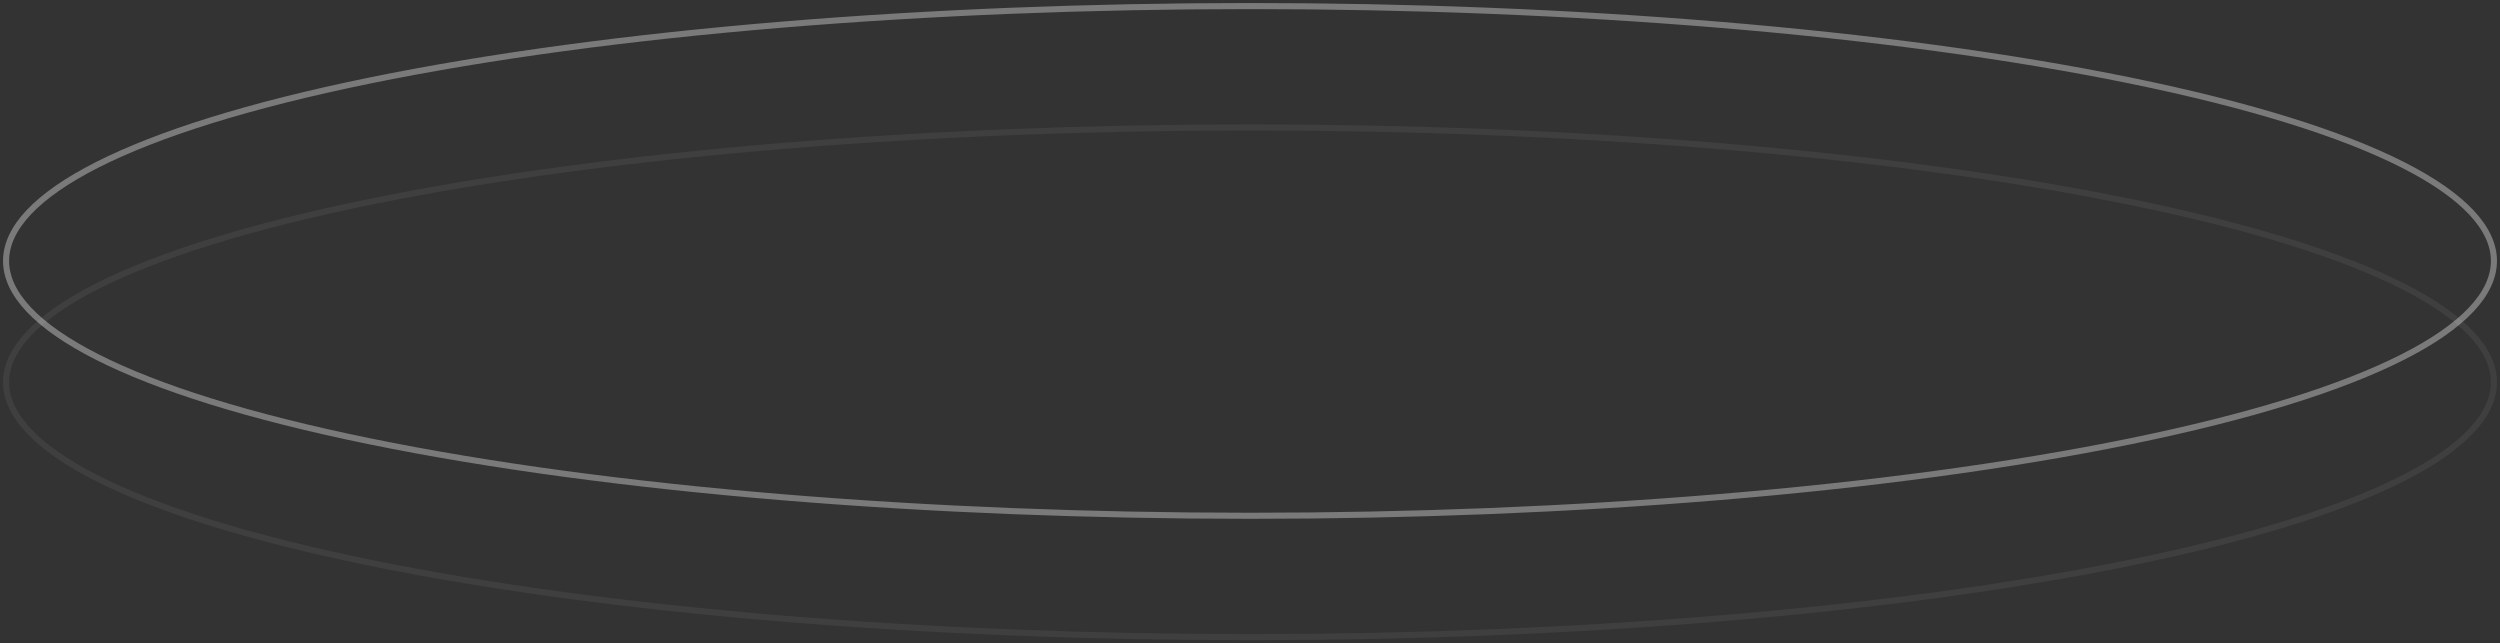 <?xml version="1.0" encoding="UTF-8"?> <svg xmlns="http://www.w3.org/2000/svg" width="412" height="106" viewBox="0 0 412 106" fill="none"><rect x="0" y="0" width="412" height="106" fill="#333333" stroke="none"/> <path opacity="0.5" d="M206 85C153.383 85 100.767 80.881 60.906 72.723C21.044 64.565 1 53.742 1 43C1 32.258 21.044 21.435 60.906 13.277C100.767 5.119 153.383 1 206 1C258.617 1 311.233 5.119 351.094 13.277C390.956 21.435 411 32.258 411 43C411 53.742 390.956 64.565 351.094 72.723C311.233 80.881 258.617 85 206 85Z" stroke="white" stroke-opacity="0.7" stroke-miterlimit="10"></path> <path opacity="0.3" d="M206 105C153.383 105 100.767 100.881 60.906 92.723C21.044 84.565 1 73.742 1 63C1 52.258 21.044 41.435 60.906 33.277C100.767 25.119 153.383 21 206 21C258.617 21 311.233 25.119 351.094 33.277C390.956 41.435 411 52.258 411 63C411 73.742 390.956 84.565 351.094 92.723C311.233 100.881 258.617 105 206 105Z" stroke="white" stroke-opacity="0.2" stroke-miterlimit="10"></path> </svg> 